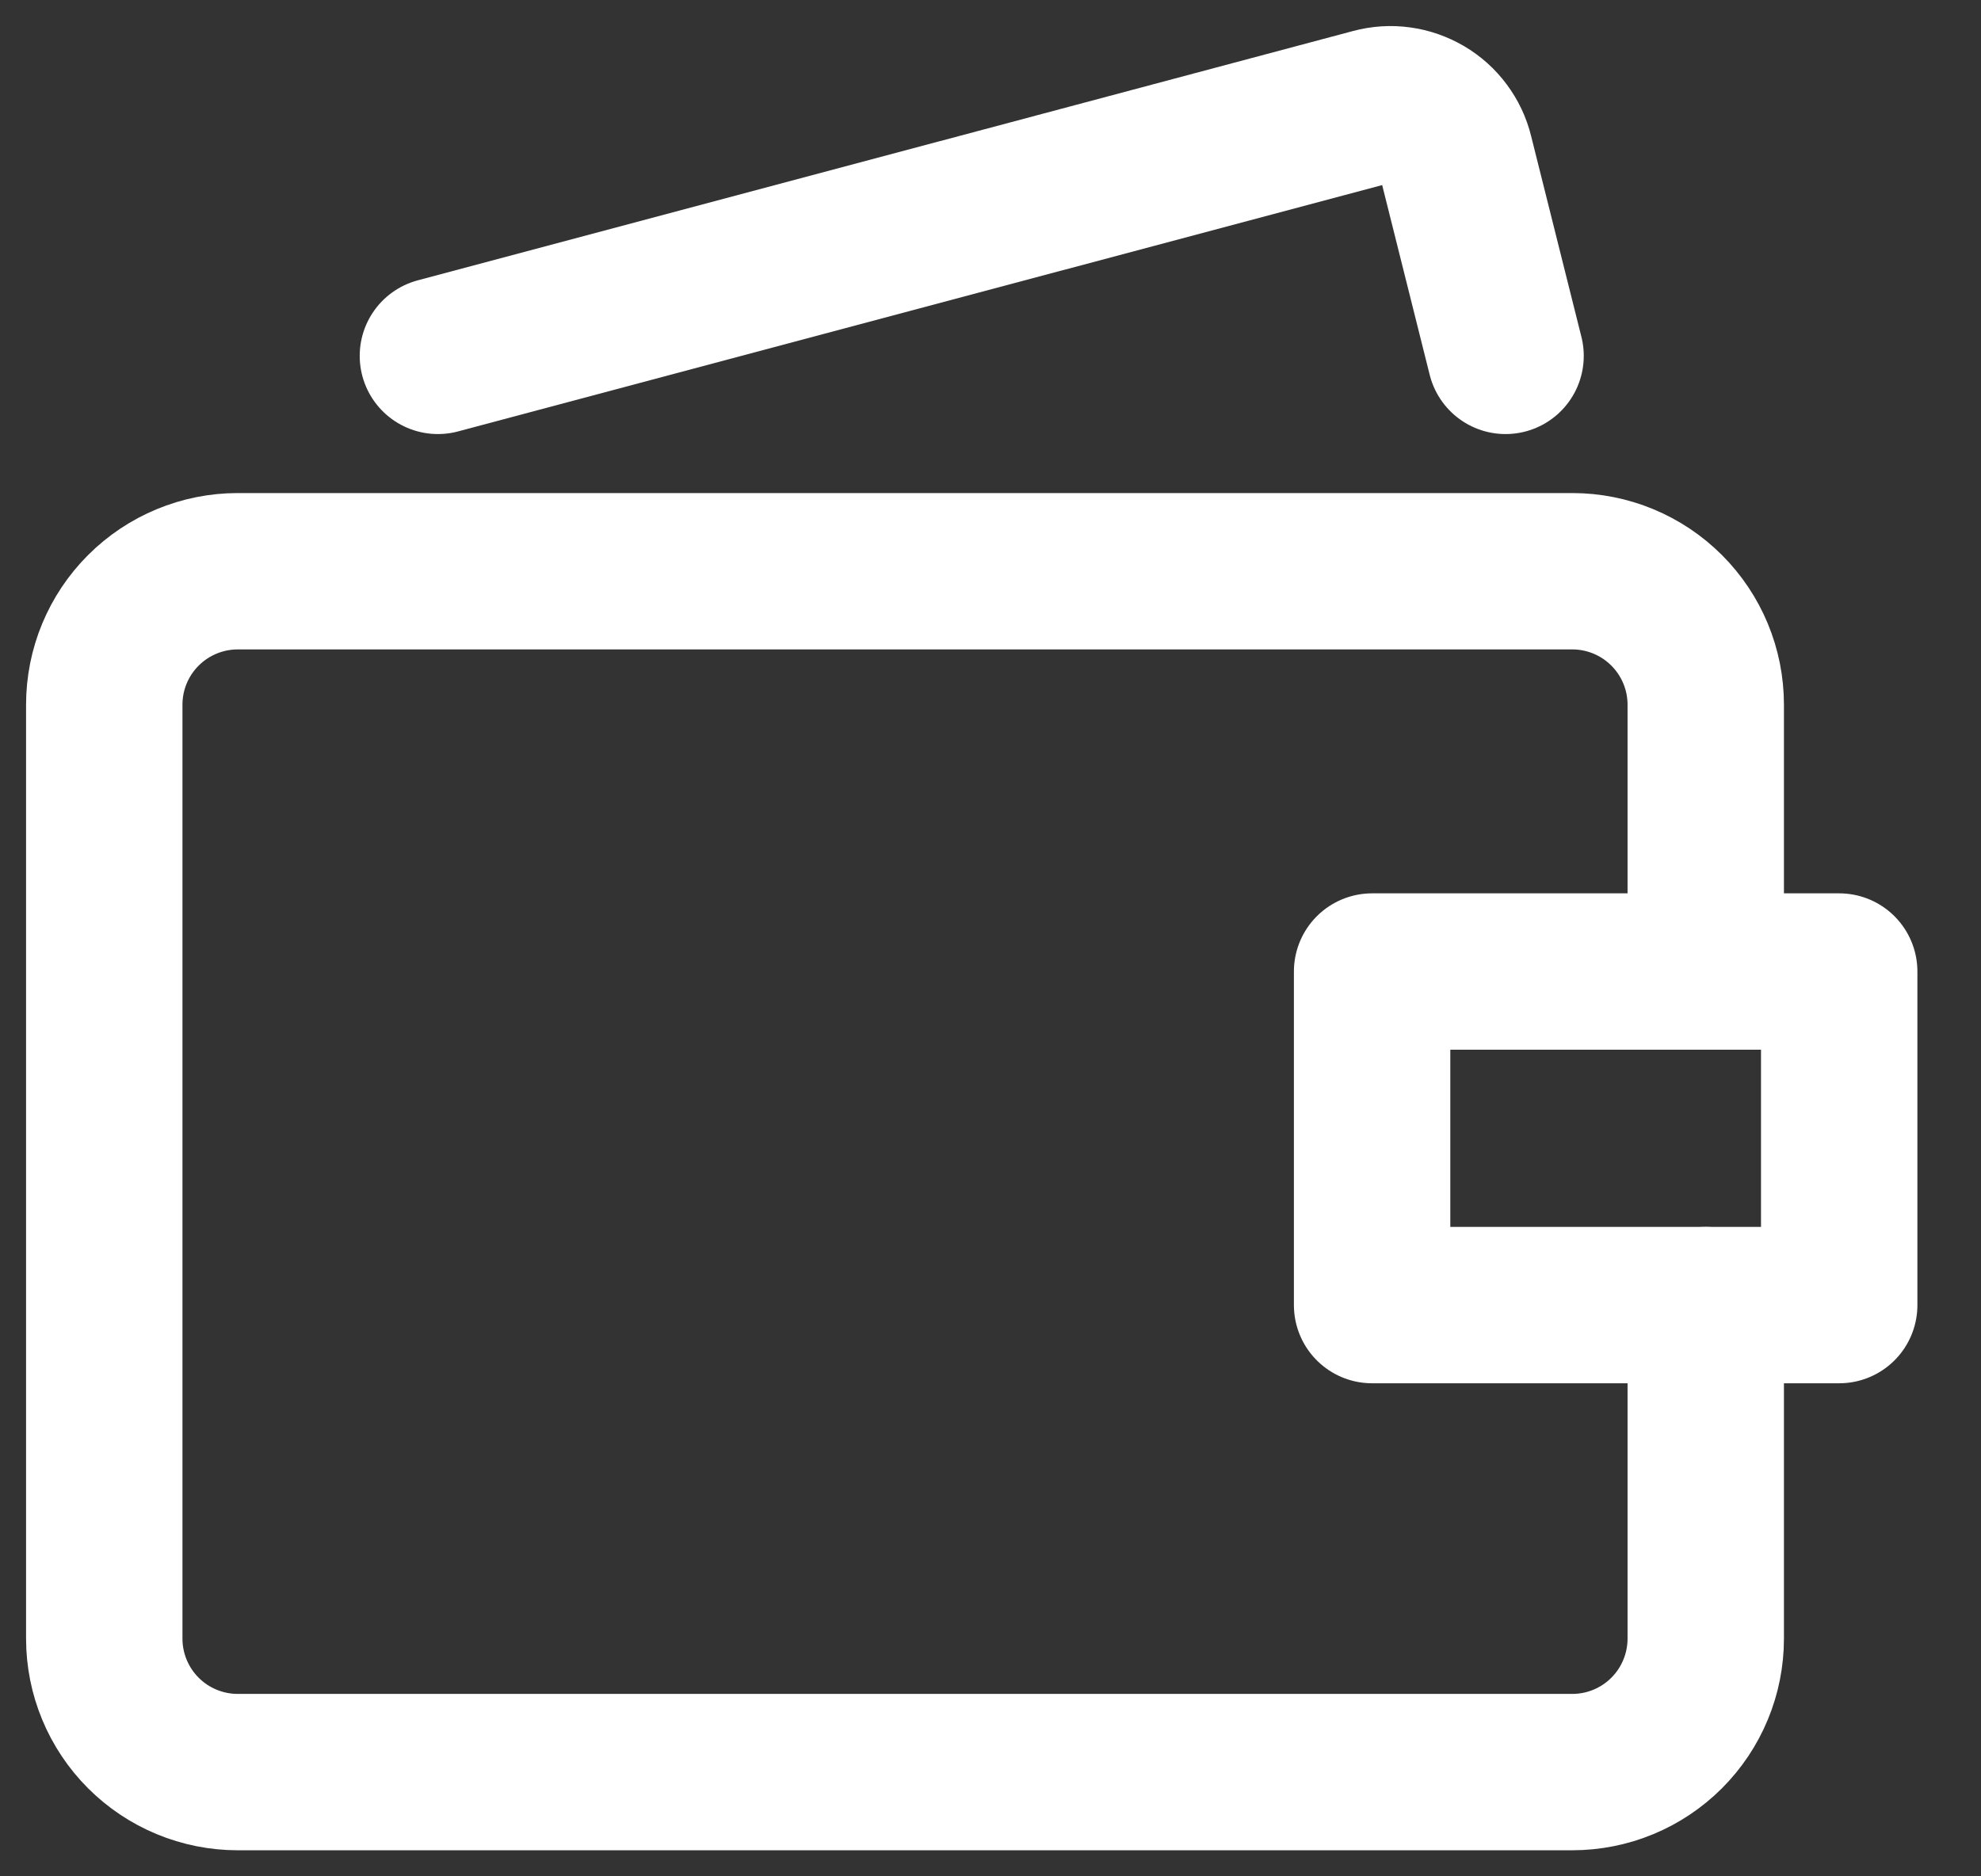 <svg width="19" height="18" viewBox="0 0 19 18" fill="none" xmlns="http://www.w3.org/2000/svg">
<rect x="0" y="0" width="19" height="18" fill="#333333" stroke="none"/>
<path d="M16.36 9.32V6.76C16.36 6.42 16.225 6.095 15.985 5.855C15.745 5.615 15.42 5.48 15.08 5.48H2.28C1.941 5.48 1.615 5.615 1.375 5.855C1.135 6.095 1 6.42 1 6.76V15.72C1 16.059 1.135 16.385 1.375 16.625C1.615 16.865 1.941 17 2.28 17H15.08C15.42 17 15.745 16.865 15.985 16.625C16.225 16.385 16.36 16.059 16.36 15.72V12.52" stroke="white" stroke-width="1.5" stroke-linecap="round" stroke-linejoin="round"/>
<path d="M4.2 3.414L13.171 1.022C13.254 1 13.339 0.994 13.423 1.006C13.507 1.017 13.588 1.046 13.662 1.089C13.735 1.132 13.799 1.189 13.849 1.257C13.9 1.325 13.937 1.403 13.957 1.485L14.44 3.414" stroke="white" stroke-width="1.5" stroke-linecap="round" stroke-linejoin="round"/>
<path d="M13.16 9.32H17.64V12.52H13.16V9.32Z" stroke="white" stroke-width="1.5" stroke-linecap="round" stroke-linejoin="round"/>
</svg>
